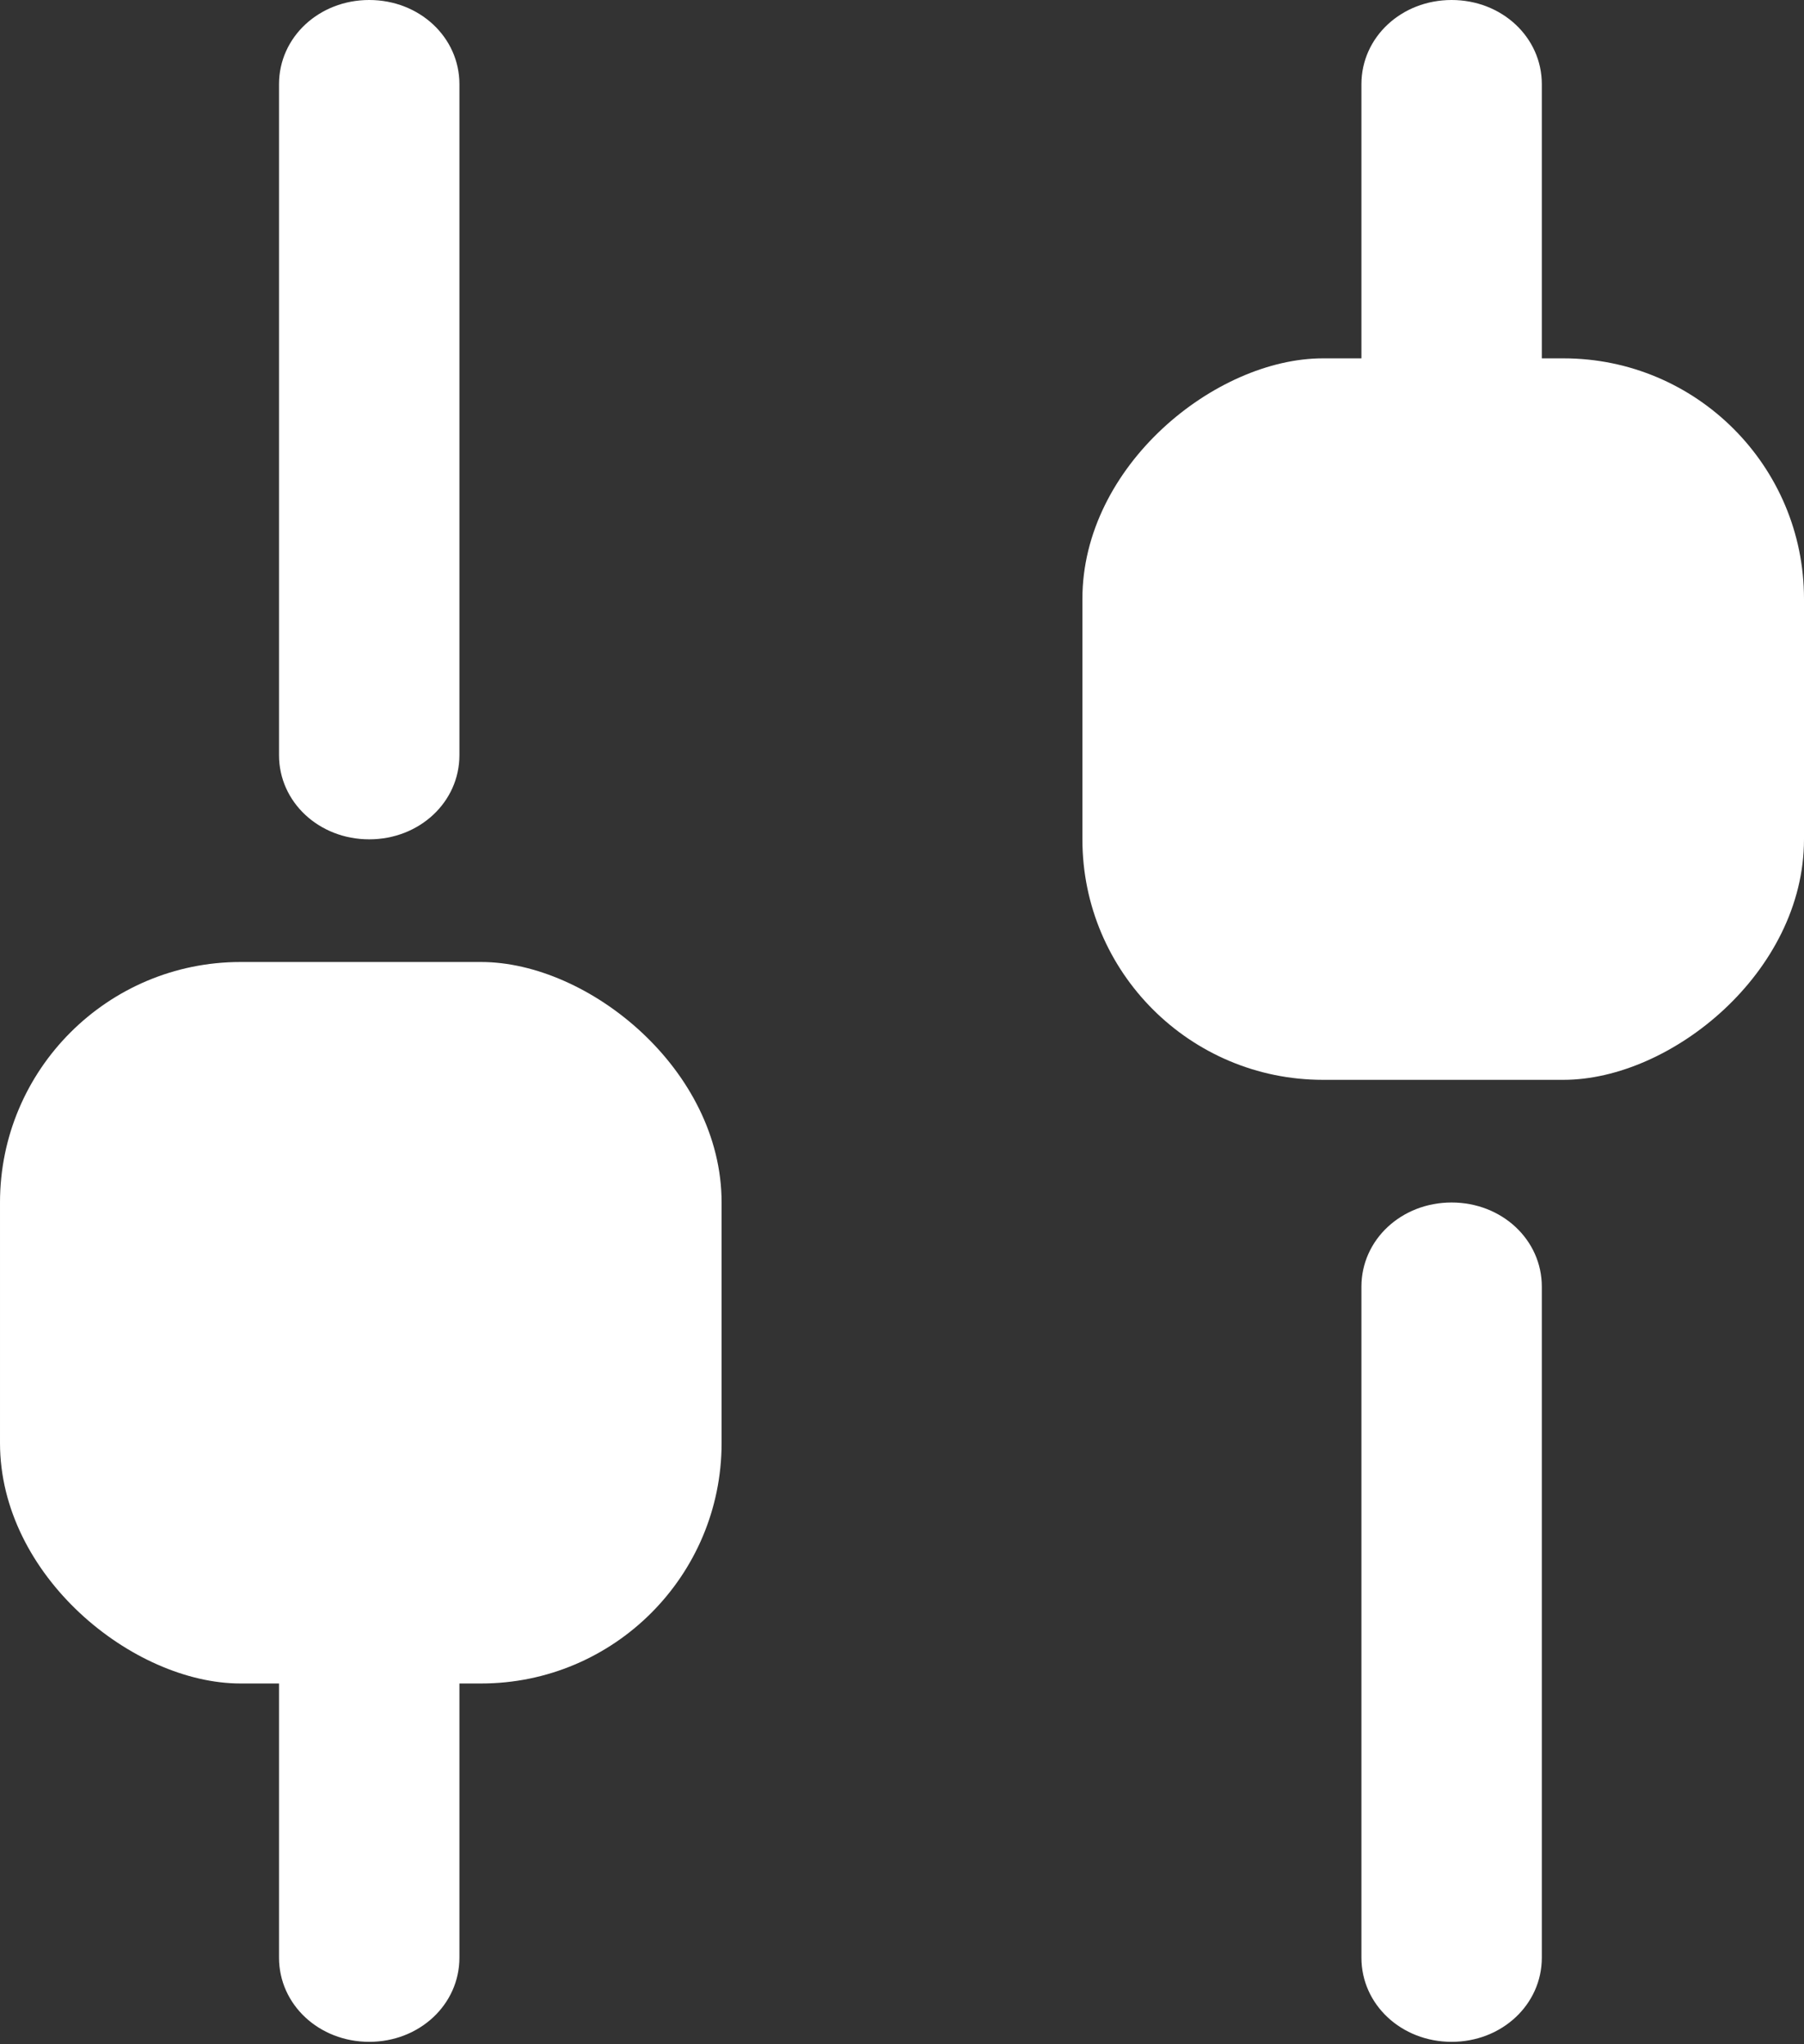 <svg width="15" height="17" viewBox="0 0 15 17" fill="none" xmlns="http://www.w3.org/2000/svg">
<rect x="0" y="0" width="15" height="17" fill="#333333" stroke="none"/>
<path d="M11.32 16.28L11.32 10.7C11.32 10.31 11.652 10 12.07 10C12.488 10 12.82 10.31 12.82 10.7L12.82 16.28C12.82 16.67 12.488 16.98 12.07 16.98C11.652 16.98 11.32 16.67 11.32 16.28Z" fill="white"/>
<path d="M11.32 6.28L11.32 0.7C11.32 0.31 11.652 -5.10487e-08 12.07 -3.27836e-08C12.488 -1.45184e-08 12.82 0.31 12.82 0.7L12.82 6.28C12.82 6.67 12.488 6.98 12.07 6.98C11.652 6.98 11.32 6.67 11.32 6.28Z" fill="white"/>
<rect x="15" y="2.98" width="6" height="6" rx="2" transform="rotate(90 15 2.98)" fill="white"/>
<path d="M2.32 0.7L2.32 6.28C2.32 6.67 2.652 6.98 3.07 6.98C3.488 6.98 3.82 6.67 3.82 6.28L3.82 0.7C3.82 0.31 3.488 -1.9117e-05 3.07 -1.91718e-05C2.652 -1.92266e-05 2.32 0.31 2.32 0.7Z" fill="white"/>
<path d="M2.32 10.7L2.32 16.28C2.32 16.67 2.652 16.98 3.07 16.98C3.488 16.98 3.82 16.67 3.82 16.28L3.82 10.7C3.82 10.31 3.488 10 3.07 10C2.652 10 2.32 10.31 2.32 10.7Z" fill="white"/>
<rect width="6" height="6" rx="2" transform="matrix(1.31134e-07 -1 -1 -1.31134e-07 6 14)" fill="white"/>
</svg>
